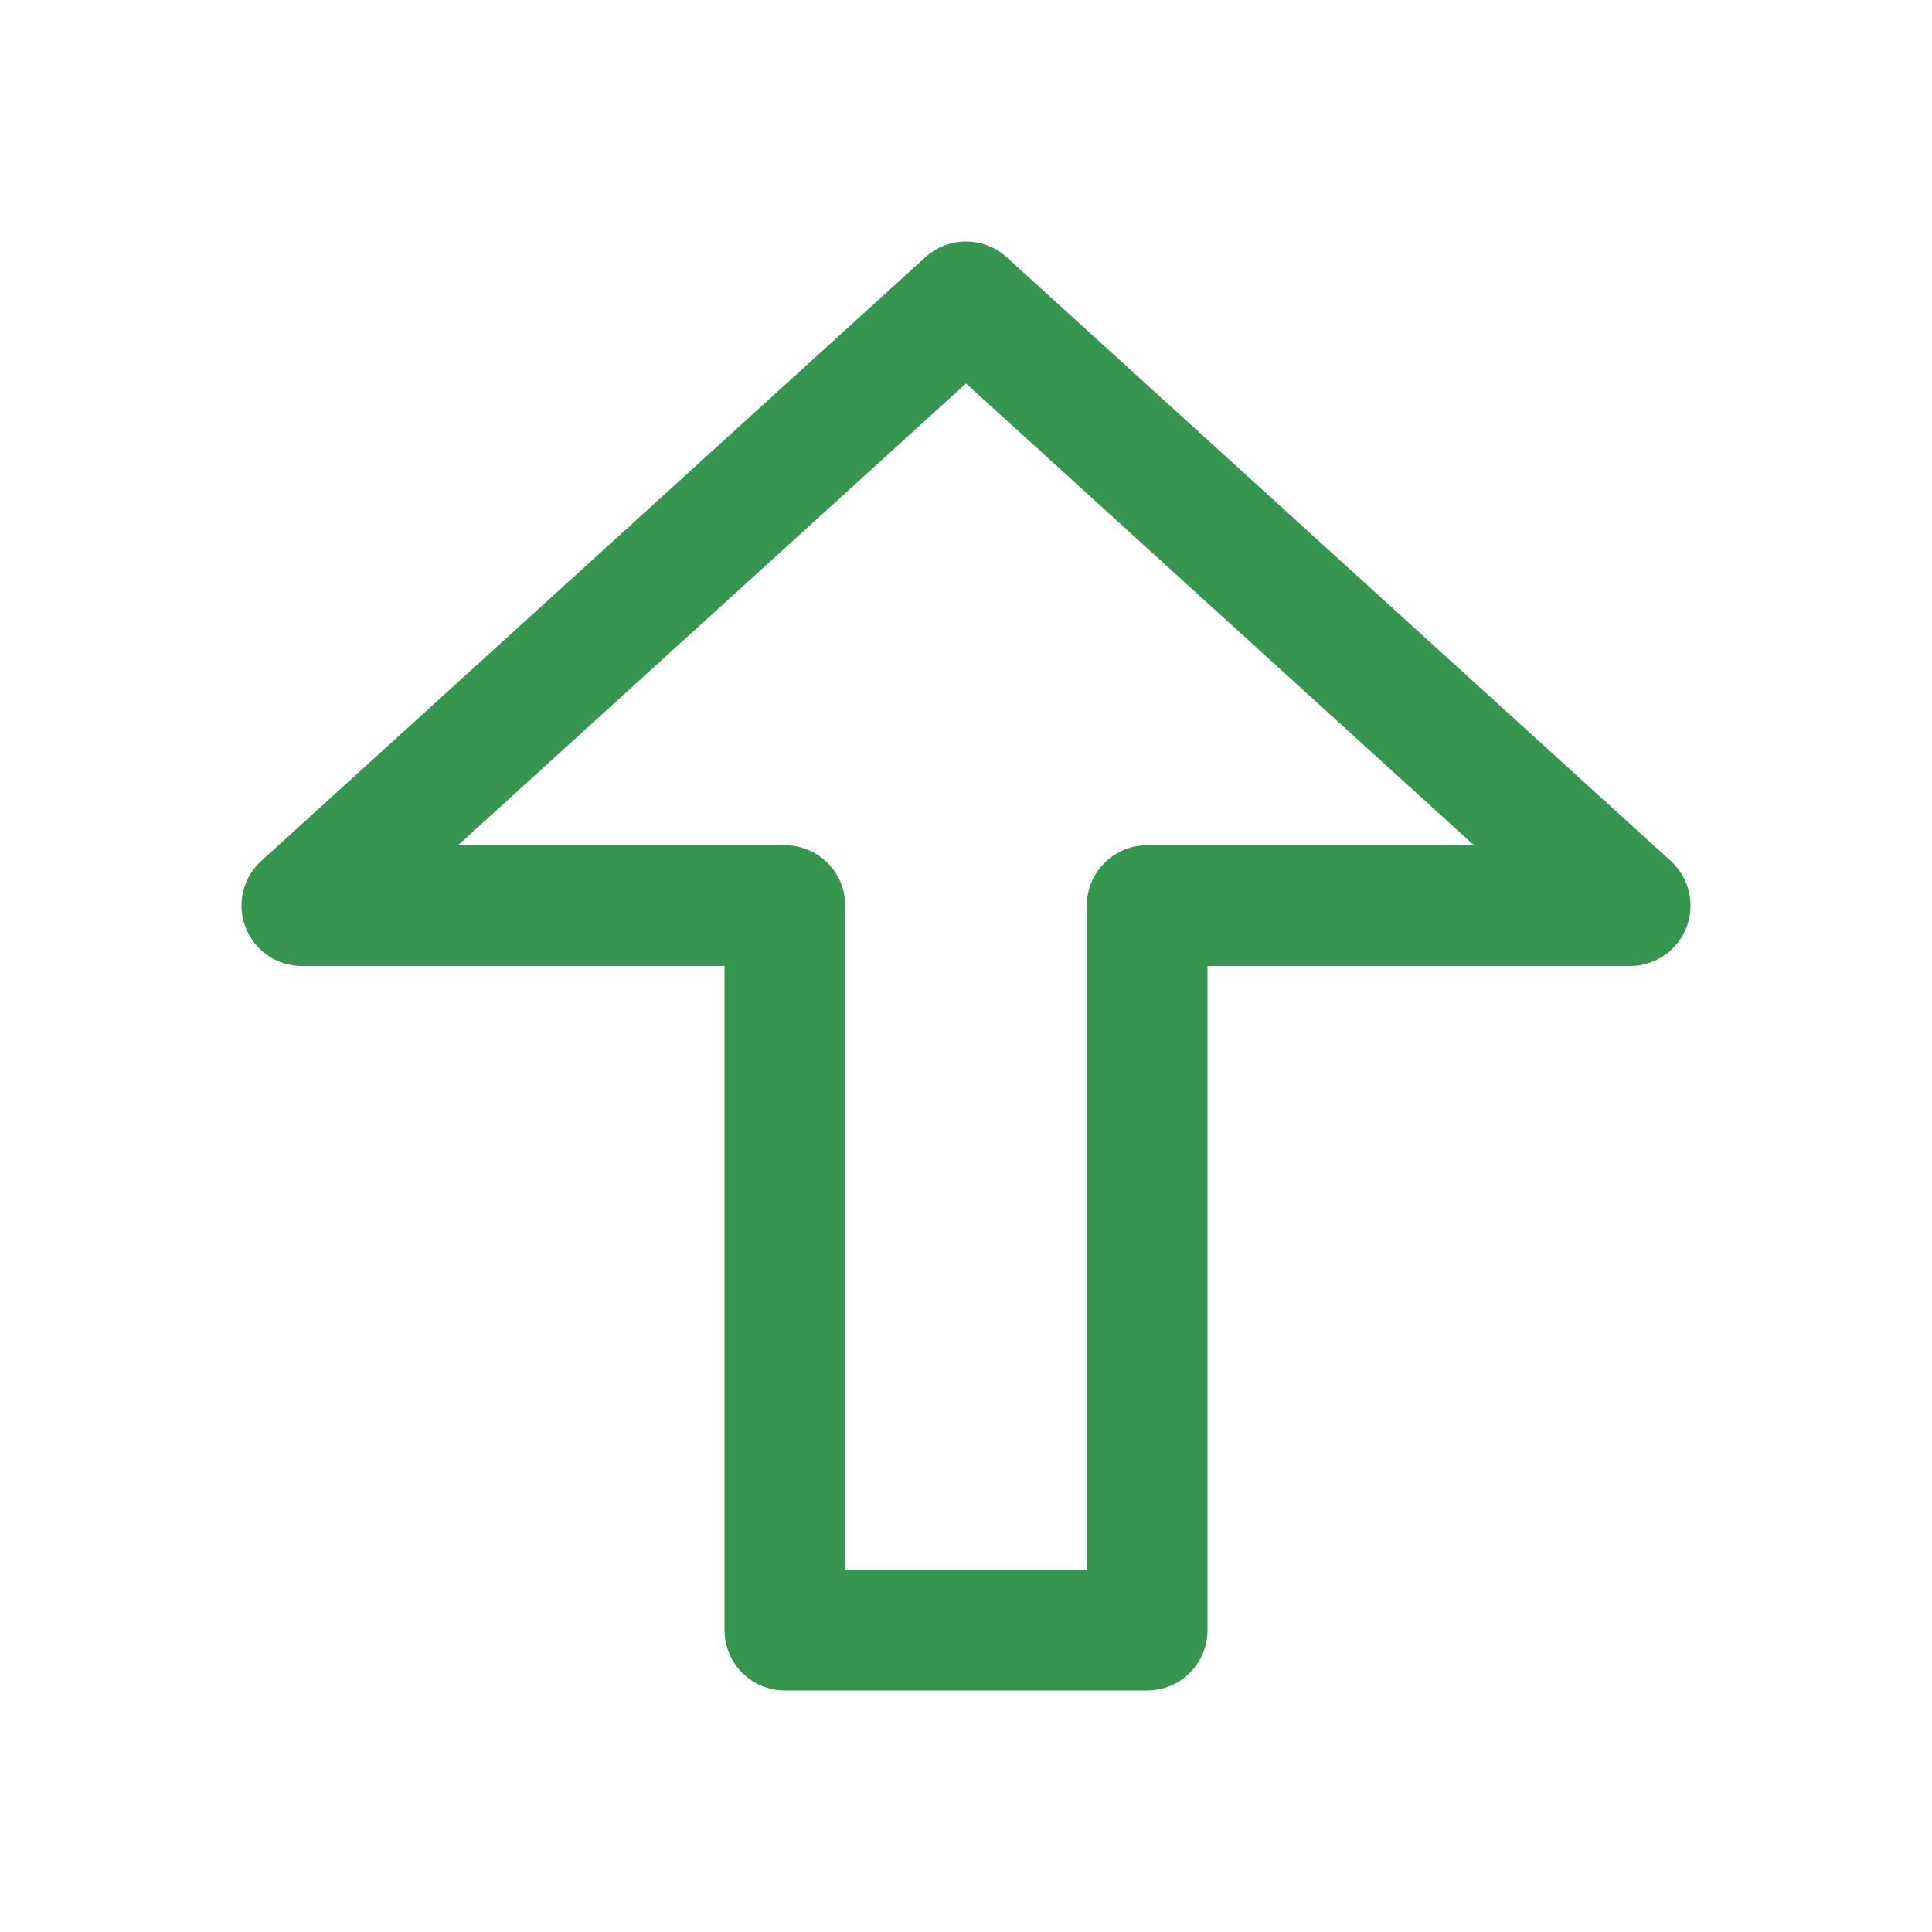 <!-- Copyright 2000-2024 JetBrains s.r.o. and contributors. Use of this source code is governed by the Apache 2.0 license. -->
<svg width="16" height="16" viewBox="0 0 16 16" fill="none" xmlns="http://www.w3.org/2000/svg">
<path d="M2.5 7.5L8 2.5L13.5 7.5H9.5V13.5H6.5V7.5H2.5Z" stroke="#369650" stroke-linejoin="round" />
</svg>